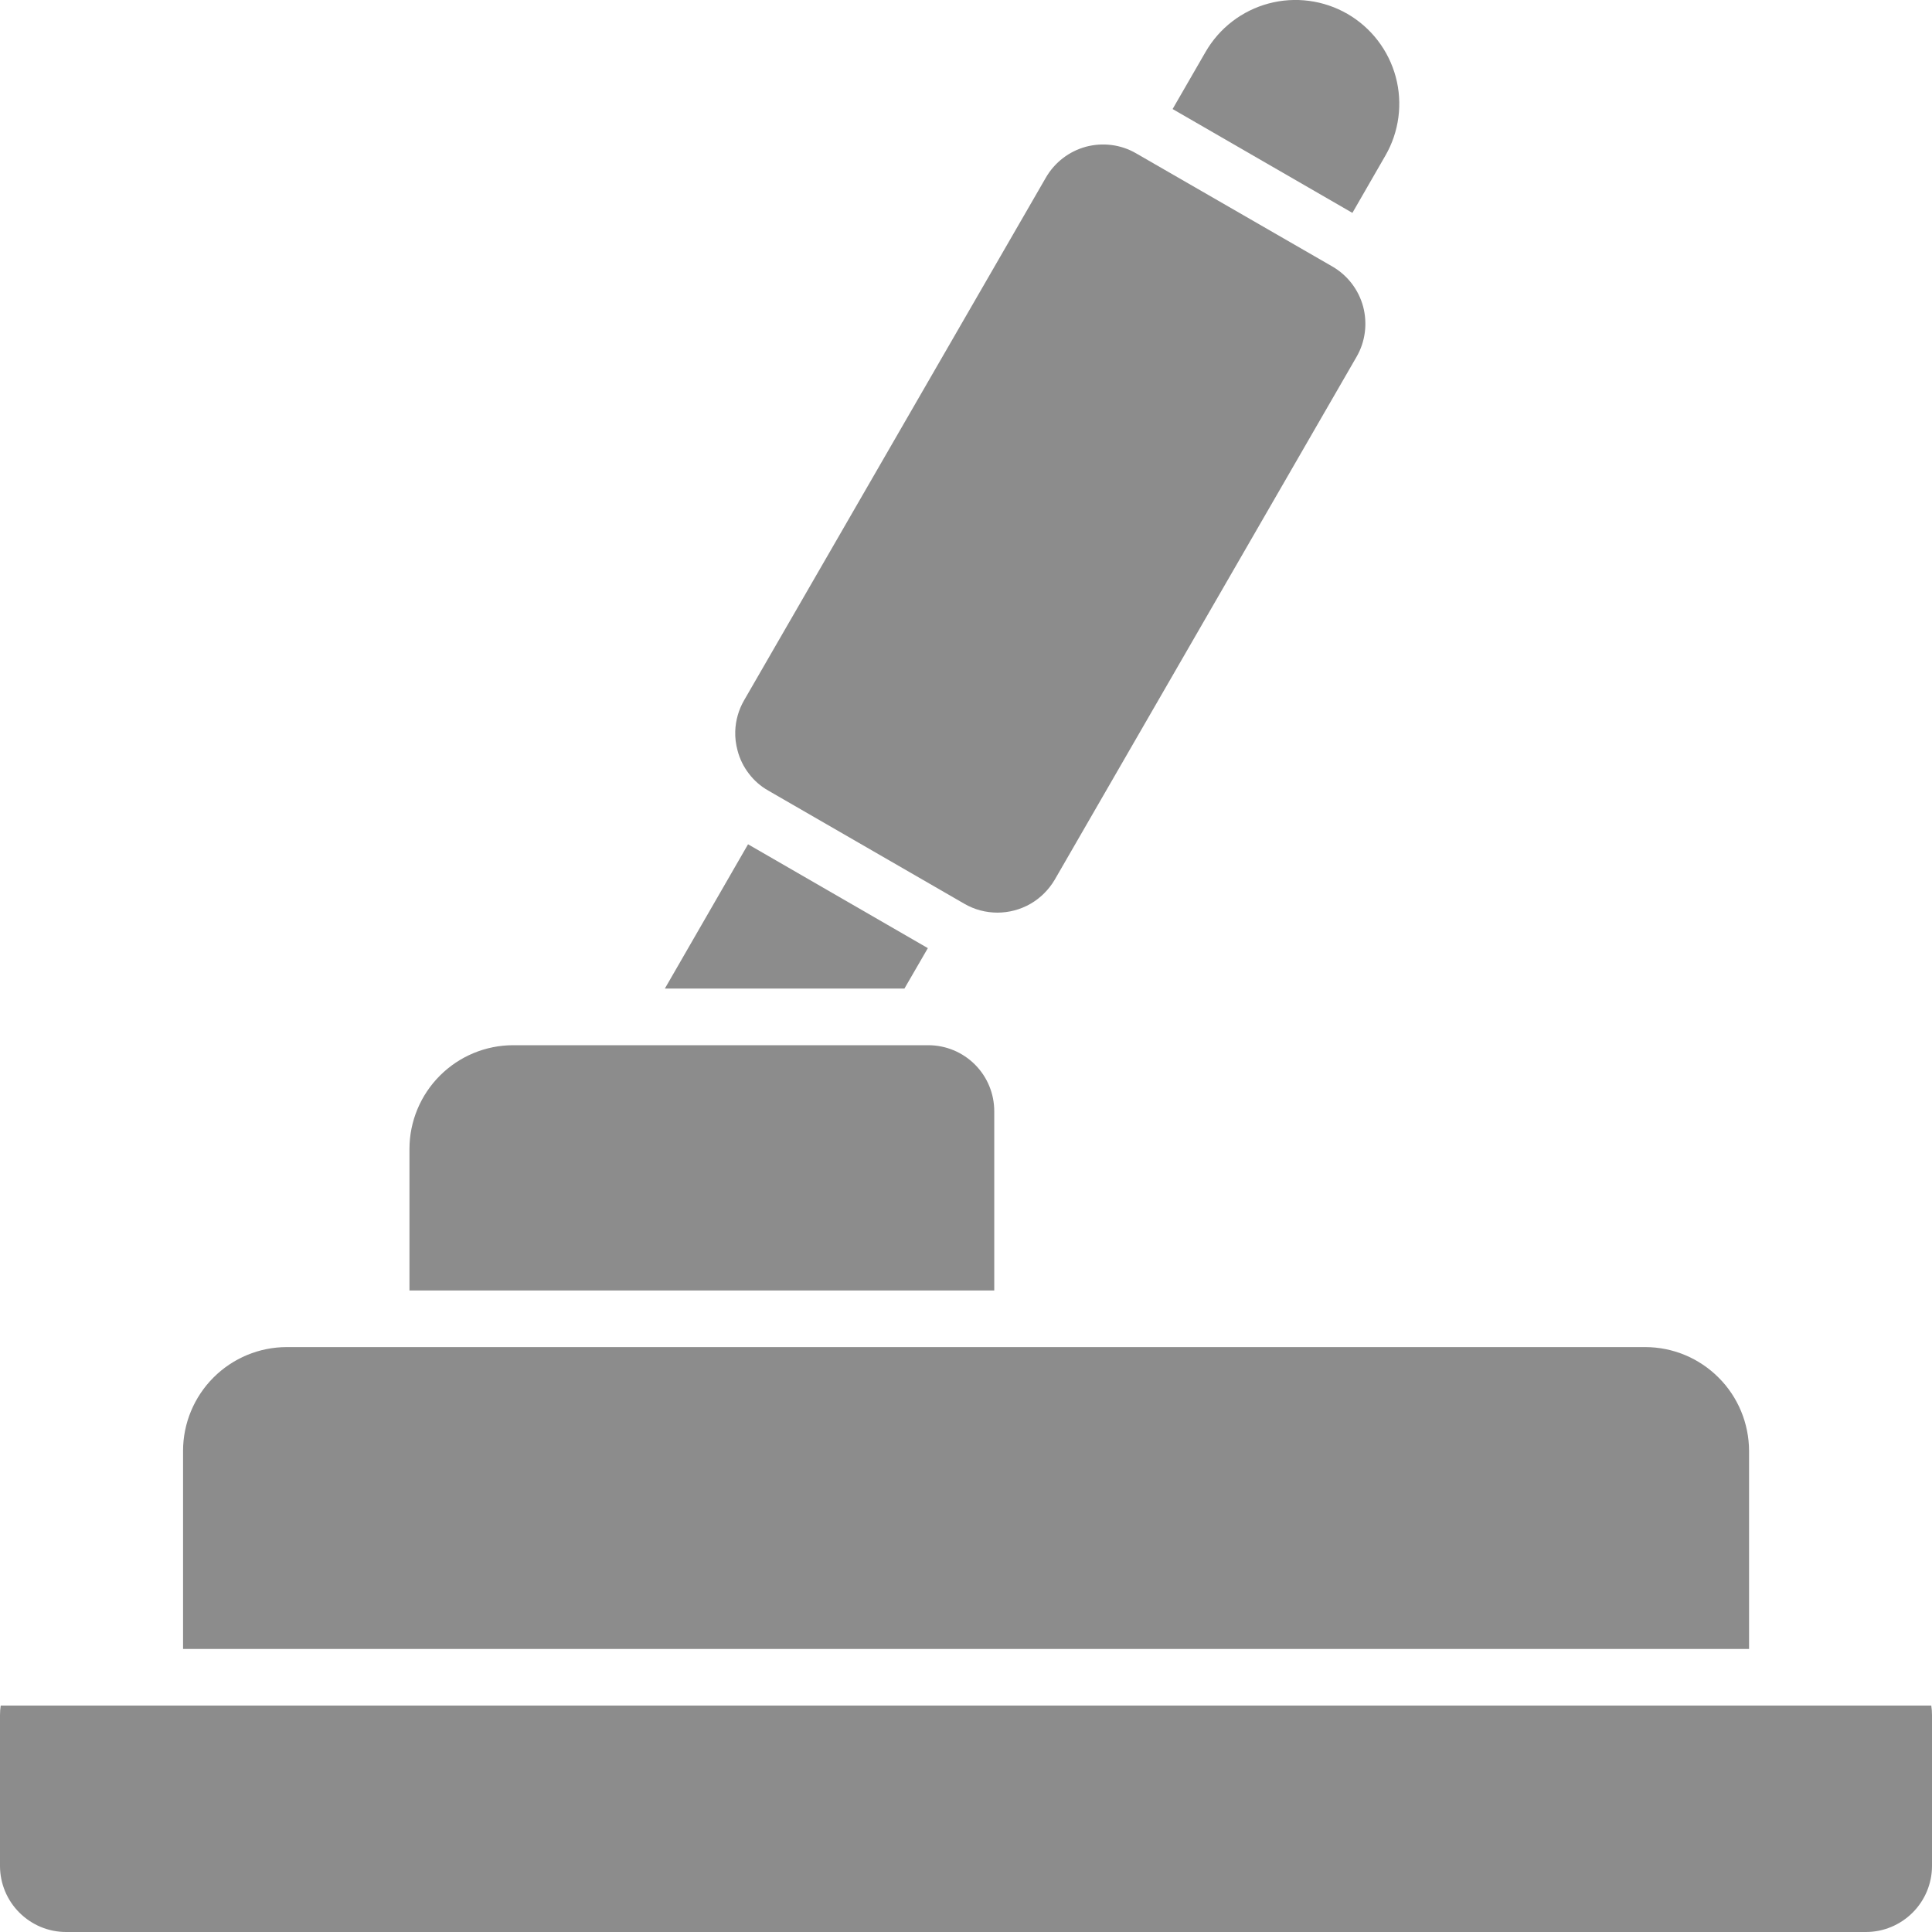 <svg width="16" height="16" viewBox="0 0 16 16" fill="none" xmlns="http://www.w3.org/2000/svg">
<path d="M14.485 12.015C14.484 11.788 14.394 11.569 14.232 11.408C14.071 11.247 13.853 11.156 13.625 11.156H2.375C2.147 11.156 1.929 11.247 1.768 11.408C1.607 11.569 1.516 11.788 1.516 12.015V13.656H14.485V12.015Z" fill="#8C8C8C"/>
<path d="M15.994 14.125H0.006C0.002 14.151 0 14.177 0 14.203L0 15.453C0 15.598 0.058 15.737 0.16 15.839C0.263 15.942 0.402 16 0.547 16H15.453C15.598 16 15.737 15.942 15.84 15.839C15.942 15.737 16 15.598 16 15.453V14.203C16 14.177 15.998 14.151 15.994 14.125V14.125Z" fill="#8C8C8C"/>
<path d="M8.234 9.203C8.234 9.058 8.177 8.919 8.074 8.816C7.972 8.714 7.833 8.656 7.688 8.656H4.25C4.022 8.656 3.804 8.747 3.643 8.908C3.482 9.069 3.391 9.288 3.391 9.515V10.687H8.234V9.203Z" fill="#8C8C8C"/>
<path d="M6.108 6.215C6.126 6.285 6.158 6.35 6.202 6.407C6.245 6.464 6.3 6.512 6.362 6.547L7.987 7.485C8.07 7.533 8.164 7.558 8.26 7.558C8.356 7.558 8.45 7.533 8.534 7.485C8.617 7.437 8.686 7.368 8.735 7.285L11.235 2.954C11.307 2.829 11.326 2.68 11.289 2.539C11.251 2.399 11.16 2.28 11.034 2.207L9.409 1.27C9.284 1.197 9.134 1.178 8.994 1.215C8.854 1.253 8.735 1.344 8.662 1.47L6.162 5.8C6.117 5.878 6.092 5.966 6.089 6.055C6.087 6.109 6.094 6.163 6.108 6.215V6.215Z" fill="#8C8C8C"/>
<path d="M11.473 1.289C11.587 1.092 11.618 0.857 11.559 0.637C11.5 0.417 11.356 0.229 11.159 0.115C10.961 0.001 10.726 -0.03 10.506 0.029C10.286 0.088 10.098 0.232 9.984 0.43L9.711 0.903L11.2 1.763L11.473 1.289Z" fill="#8C8C8C"/>
<path d="M7.684 7.852L6.195 6.992L5.506 8.187H7.49L7.684 7.852Z" fill="#8C8C8C"/>
</svg>
